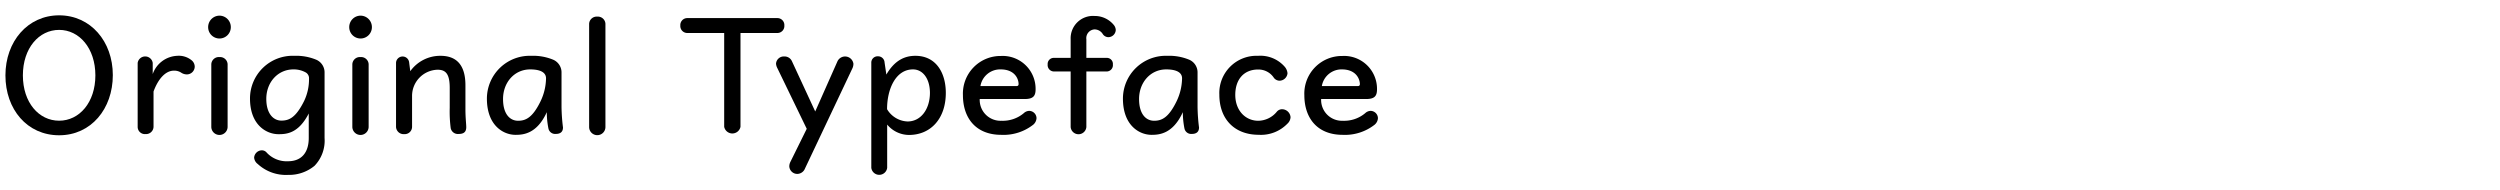 <svg id="レイヤー_1" data-name="レイヤー 1" xmlns="http://www.w3.org/2000/svg" viewBox="0 0 460 35"><title>UDdigikyoLatin_M</title><path d="M10.88,2.82c5.78,0,9.88,4.79,9.88,11s-4,11.07-9.88,11.07S1,20.12,1,13.87,5.11,2.82,10.88,2.82Zm0,2.68c-3.72,0-6.67,3.36-6.67,8.37s2.95,8.34,6.67,8.34,6.67-3.36,6.67-8.34S14.6,5.5,10.88,5.5Z"/><path d="M32.61,10.27a3.73,3.73,0,0,1,2.62.8,1.54,1.54,0,0,1,.6,1.19,1.45,1.45,0,0,1-1.46,1.43,1.89,1.89,0,0,1-1-.3A2.32,2.32,0,0,0,32,13c-1.61,0-2.95,1.64-3.75,3.84v6.52a1.38,1.38,0,0,1-1.46,1.31,1.33,1.33,0,0,1-1.46-1.31V11.58a1.4,1.4,0,0,1,2.77,0v2.05A5,5,0,0,1,32.61,10.27Z"/><path d="M40.39,2.88A2.1,2.1,0,0,1,42.47,5,2.08,2.08,0,0,1,38.3,5,2.1,2.1,0,0,1,40.39,2.88Zm0,7.62a1.39,1.39,0,0,1,1.49,1.31V23.33a1.5,1.5,0,0,1-3,0V11.81A1.39,1.39,0,0,1,40.39,10.5Z"/><path d="M54.17,10.27a9.62,9.62,0,0,1,4,.71,2.54,2.54,0,0,1,1.55,2.41v12a6.65,6.65,0,0,1-1.85,5.12A7.34,7.34,0,0,1,53,32.18a7.63,7.63,0,0,1-5.57-2A1.63,1.63,0,0,1,46.76,29a1.45,1.45,0,0,1,1.37-1.34A1.15,1.15,0,0,1,49,28a5,5,0,0,0,4,1.67c2.41,0,3.81-1.52,3.81-4.29v-4.5c-1.91,3.72-4.14,3.81-5.57,3.81C49.14,24.7,46,23.1,46,18.13A7.85,7.85,0,0,1,54.17,10.27ZM54,12.77c-2.89,0-5,2.38-5,5.42,0,2.77,1.34,4,2.77,4s2.65-.54,4.17-3.57a9.29,9.29,0,0,0,.92-4.14,1.23,1.23,0,0,0-.57-1.13A4.51,4.51,0,0,0,54,12.77Z"/><path d="M66.34,2.88A2.1,2.1,0,0,1,68.43,5a2.08,2.08,0,0,1-4.17,0A2.1,2.1,0,0,1,66.34,2.88Zm0,7.62a1.39,1.39,0,0,1,1.49,1.31V23.33a1.5,1.5,0,0,1-3,0V11.81A1.39,1.39,0,0,1,66.34,10.5Z"/><path d="M81.06,10.27c2.89,0,4.58,1.64,4.58,5.42v4.46c0,1.52.15,2.65.15,3.25,0,1-.6,1.25-1.43,1.25a1.34,1.34,0,0,1-1.43-1.07,23.57,23.57,0,0,1-.18-3.72V16.19c0-2.53-.69-3.36-2.23-3.36a4.82,4.82,0,0,0-4.7,4.85v5.69a1.35,1.35,0,0,1-1.43,1.31,1.4,1.4,0,0,1-1.52-1.31V11.55a1.21,1.21,0,0,1,2.41-.09l.21,1.64A6.78,6.78,0,0,1,81.06,10.27Z"/><path d="M97.77,10.27a9.62,9.62,0,0,1,4,.71,2.54,2.54,0,0,1,1.55,2.41V19.7a33.87,33.87,0,0,0,.27,3.75c0,.92-.62,1.19-1.31,1.19a1.26,1.26,0,0,1-1.37-1,15.47,15.47,0,0,1-.3-3c-1.82,4-4.35,4.17-5.75,4.17-2.23,0-5.27-1.7-5.27-6.67A7.89,7.89,0,0,1,97.77,10.27Zm-.21,2.5c-2.92,0-5,2.41-5,5.45,0,2.86,1.34,4,2.77,4s2.68-.6,4.14-3.6a10.06,10.06,0,0,0,1-4.23C100.45,13.15,99.08,12.77,97.56,12.77Z"/><path d="M109.91,3.06a1.39,1.39,0,0,1,1.49,1.31v19a1.5,1.5,0,0,1-3,0v-19A1.39,1.39,0,0,1,109.91,3.06Z"/><path d="M143.1,3.33a1.28,1.28,0,0,1,1.22,1.37,1.28,1.28,0,0,1-1.22,1.37h-6.85V23.33a1.53,1.53,0,0,1-3,0V6.07h-6.85a1.28,1.28,0,0,1-1.22-1.37,1.28,1.28,0,0,1,1.22-1.37Z"/><path d="M144.31,10.39a1.48,1.48,0,0,1,1.4.86L150,20.51l4.08-9.2a1.55,1.55,0,0,1,2.95.42,2,2,0,0,1-.21.89L148.12,31a1.55,1.55,0,0,1-1.4,1,1.47,1.47,0,0,1-1.49-1.4,1.91,1.91,0,0,1,.21-.83l3-6.07L143,12.47a2,2,0,0,1-.21-.77A1.43,1.43,0,0,1,144.31,10.39Z"/><path d="M168.43,10.27c3.84,0,5.6,3.18,5.6,6.82,0,4.73-2.77,7.74-6.79,7.74a5.25,5.25,0,0,1-4-1.91v7.95a1.47,1.47,0,0,1-2.92,0V11.58a1.16,1.16,0,0,1,1.22-1.22,1.19,1.19,0,0,1,1.22,1.13l.33,2.23C164.67,11,166.58,10.27,168.43,10.27Zm-.45,2.5c-3.16,0-4.76,3.6-4.76,7.32A4.58,4.58,0,0,0,167,22.35c2.44,0,4.11-2.26,4.11-5.3C171.08,14.34,169.71,12.77,168,12.77Z"/><path d="M184.18,10.3a6.05,6.05,0,0,1,6.37,6.1c0,1.19-.36,1.82-2,1.82h-8.28a3.83,3.83,0,0,0,4,4,6,6,0,0,0,4.11-1.4,1.51,1.51,0,0,1,1-.42,1.37,1.37,0,0,1,1.34,1.34,1.7,1.7,0,0,1-.59,1.19,8.84,8.84,0,0,1-5.89,1.88c-4.76,0-7.06-3.18-7.06-7.29A6.92,6.92,0,0,1,184.18,10.3Zm-.06,2.47a3.67,3.67,0,0,0-3.72,3.07H187c.27,0,.42-.09.42-.39C187.4,14.37,186.6,12.77,184.13,12.77Z"/><path d="M201.41,2.94A4.52,4.52,0,0,1,205,4.67a1.58,1.58,0,0,1,.3.83,1.38,1.38,0,0,1-1.37,1.34,1.26,1.26,0,0,1-1-.54,1.79,1.79,0,0,0-1.55-.89,1.61,1.61,0,0,0-1.49,1.82v3.42h3.81a1.11,1.11,0,0,1,1.07,1.22,1.16,1.16,0,0,1-1.07,1.28h-3.81V23.37a1.45,1.45,0,0,1-2.89,0V13.15h-3.13a1.17,1.17,0,0,1-1.1-1.28,1.12,1.12,0,0,1,1.1-1.22H197V7.2A4.11,4.11,0,0,1,201.41,2.94Z"/><path d="M214.8,10.27a9.62,9.62,0,0,1,4,.71,2.54,2.54,0,0,1,1.55,2.41V19.7a33.87,33.87,0,0,0,.27,3.75c0,.92-.62,1.19-1.31,1.19a1.26,1.26,0,0,1-1.37-1,15.47,15.47,0,0,1-.3-3c-1.82,4-4.35,4.17-5.75,4.17-2.23,0-5.27-1.7-5.27-6.67A7.89,7.89,0,0,1,214.8,10.27Zm-.21,2.5c-2.92,0-5,2.41-5,5.45,0,2.86,1.34,4,2.77,4s2.68-.6,4.14-3.6a10.06,10.06,0,0,0,1-4.23C217.48,13.15,216.11,12.77,214.59,12.77Z"/><path d="M231.48,10.27a5.94,5.94,0,0,1,4.94,2.05,2.1,2.1,0,0,1,.48,1.16,1.5,1.5,0,0,1-1.49,1.37,1.35,1.35,0,0,1-1-.51,3.4,3.4,0,0,0-2.92-1.55c-2.59,0-4.2,1.79-4.2,4.67s1.88,4.76,4.23,4.76a4.49,4.49,0,0,0,3.42-1.67,1.25,1.25,0,0,1,1-.45,1.58,1.58,0,0,1,1.52,1.46,1.71,1.71,0,0,1-.57,1.19,6.76,6.76,0,0,1-5.3,2.05c-4.38,0-7.23-2.83-7.23-7.38A6.84,6.84,0,0,1,231.48,10.27Z"/><path d="M247,10.3a6.05,6.05,0,0,1,6.37,6.1c0,1.19-.36,1.82-2,1.82h-8.28a3.83,3.83,0,0,0,4,4,6,6,0,0,0,4.11-1.4,1.51,1.51,0,0,1,1-.42,1.37,1.37,0,0,1,1.34,1.34,1.7,1.7,0,0,1-.59,1.19,8.84,8.84,0,0,1-5.89,1.88c-4.76,0-7.06-3.18-7.06-7.29A6.92,6.92,0,0,1,247,10.3Zm-.06,2.47a3.67,3.67,0,0,0-3.72,3.07h6.58c.27,0,.42-.09.42-.39C250.18,14.37,249.38,12.77,246.91,12.77Z"/></svg>